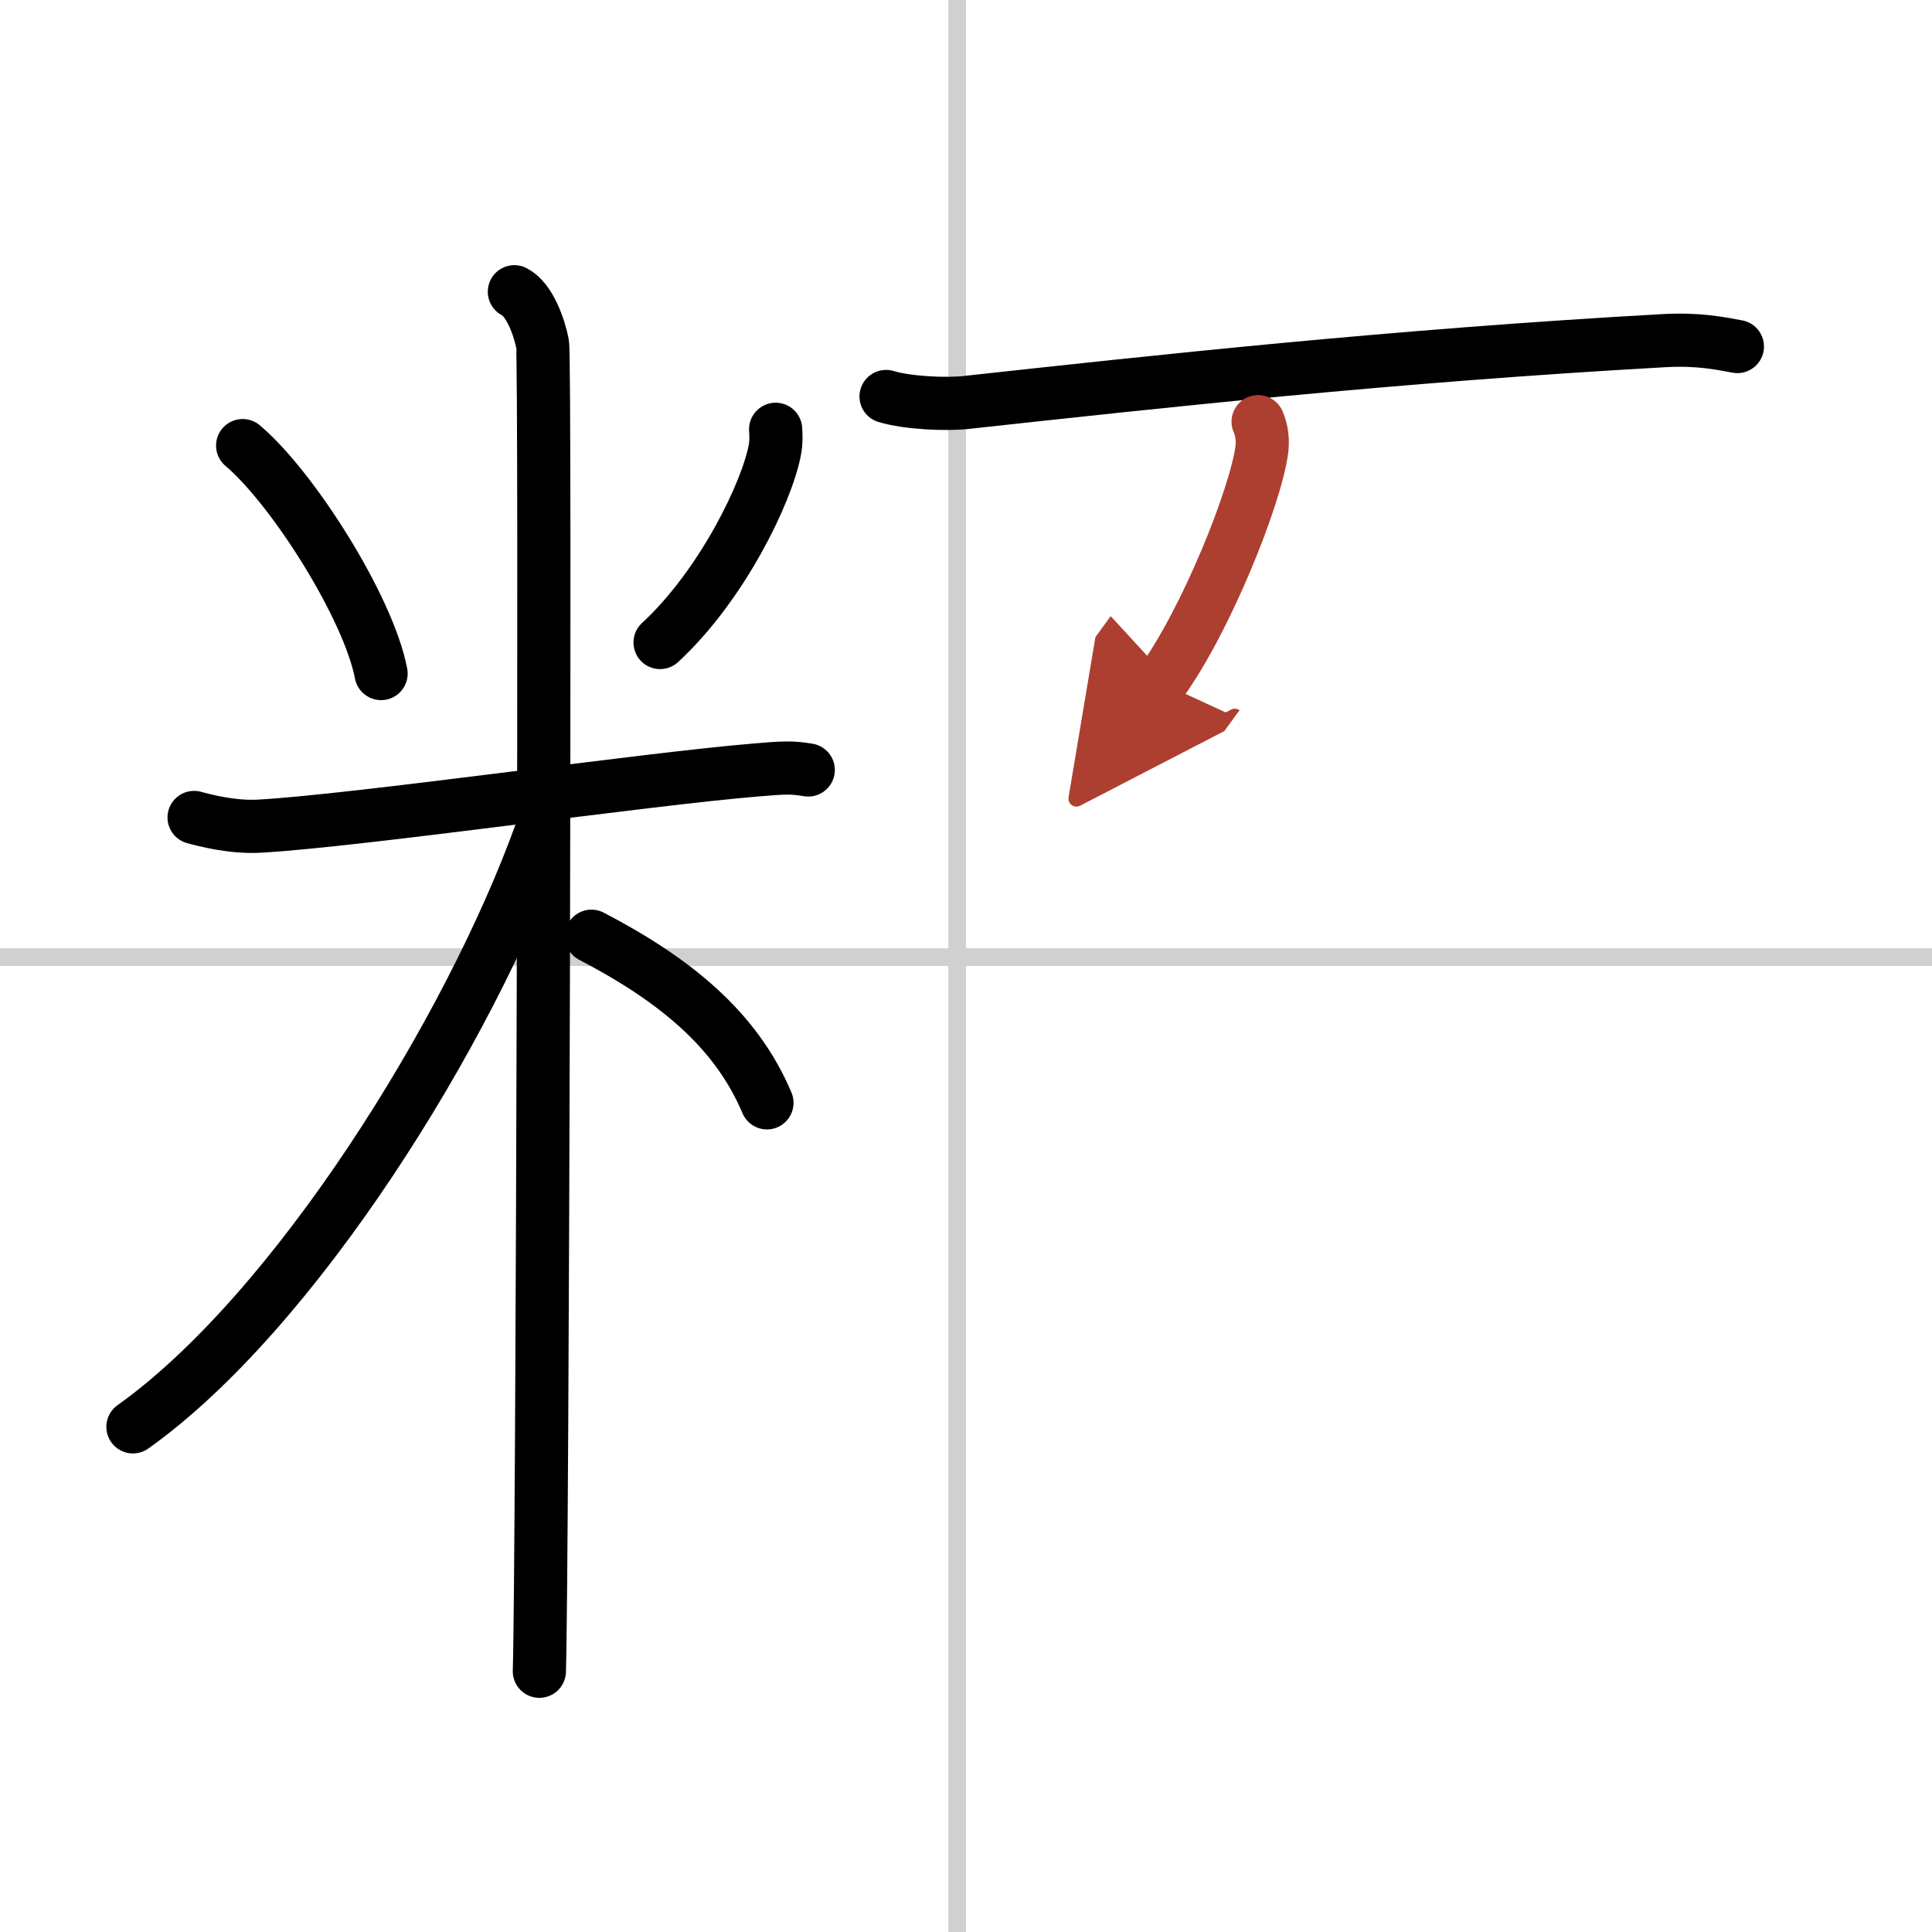 <svg width="400" height="400" viewBox="0 0 109 109" xmlns="http://www.w3.org/2000/svg"><defs><marker id="a" markerWidth="4" orient="auto" refX="1" refY="5" viewBox="0 0 10 10"><polyline points="0 0 10 5 0 10 1 5" fill="#ad3f31" stroke="#ad3f31"/></marker></defs><g fill="none" stroke="#000" stroke-linecap="round" stroke-linejoin="round" stroke-width="3"><rect width="100%" height="100%" fill="#fff" stroke="#fff"/><line x1="54" x2="54" y2="109" stroke="#d0d0d0" stroke-width="1"/><line x2="109" y1="54" y2="54" stroke="#d0d0d0" stroke-width="1"/><path d="m13.69 25.14c2.83 2.39 7.1 9.14 7.81 12.86"/><path d="m43.76 24.22c0.02 0.28 0.04 0.73-0.04 1.14-0.44 2.4-2.99 7.67-6.48 10.89"/><path d="m10.95 46.12c0.59 0.16 2.16 0.58 3.71 0.49 5.6-0.32 21.68-2.65 28.01-3.17 1.55-0.13 1.96-0.16 2.93 0"/><path d="m29.02 16.46c0.88 0.45 1.41 2.03 1.59 2.94s0 69.24-0.18 74.89"/><path d="M30.52,46.96C26.47,58.21,16.62,74.01,7.5,80.5"/><path d="m33.37 52.82c4.7 2.45 8.16 5.27 9.9 9.4"/><path d="m49.99 22.37c1.19 0.36 3.38 0.47 4.57 0.33 10.73-1.17 23.93-2.62 39.29-3.48 1.98-0.11 3.18 0.15 4.17 0.33"/><path d="m70.98 23.79c0.23 0.51 0.27 1.12 0.21 1.57-0.33 2.6-3.14 9.65-5.69 13.15" marker-end="url(#a)" stroke="#ad3f31"/></g></svg>
